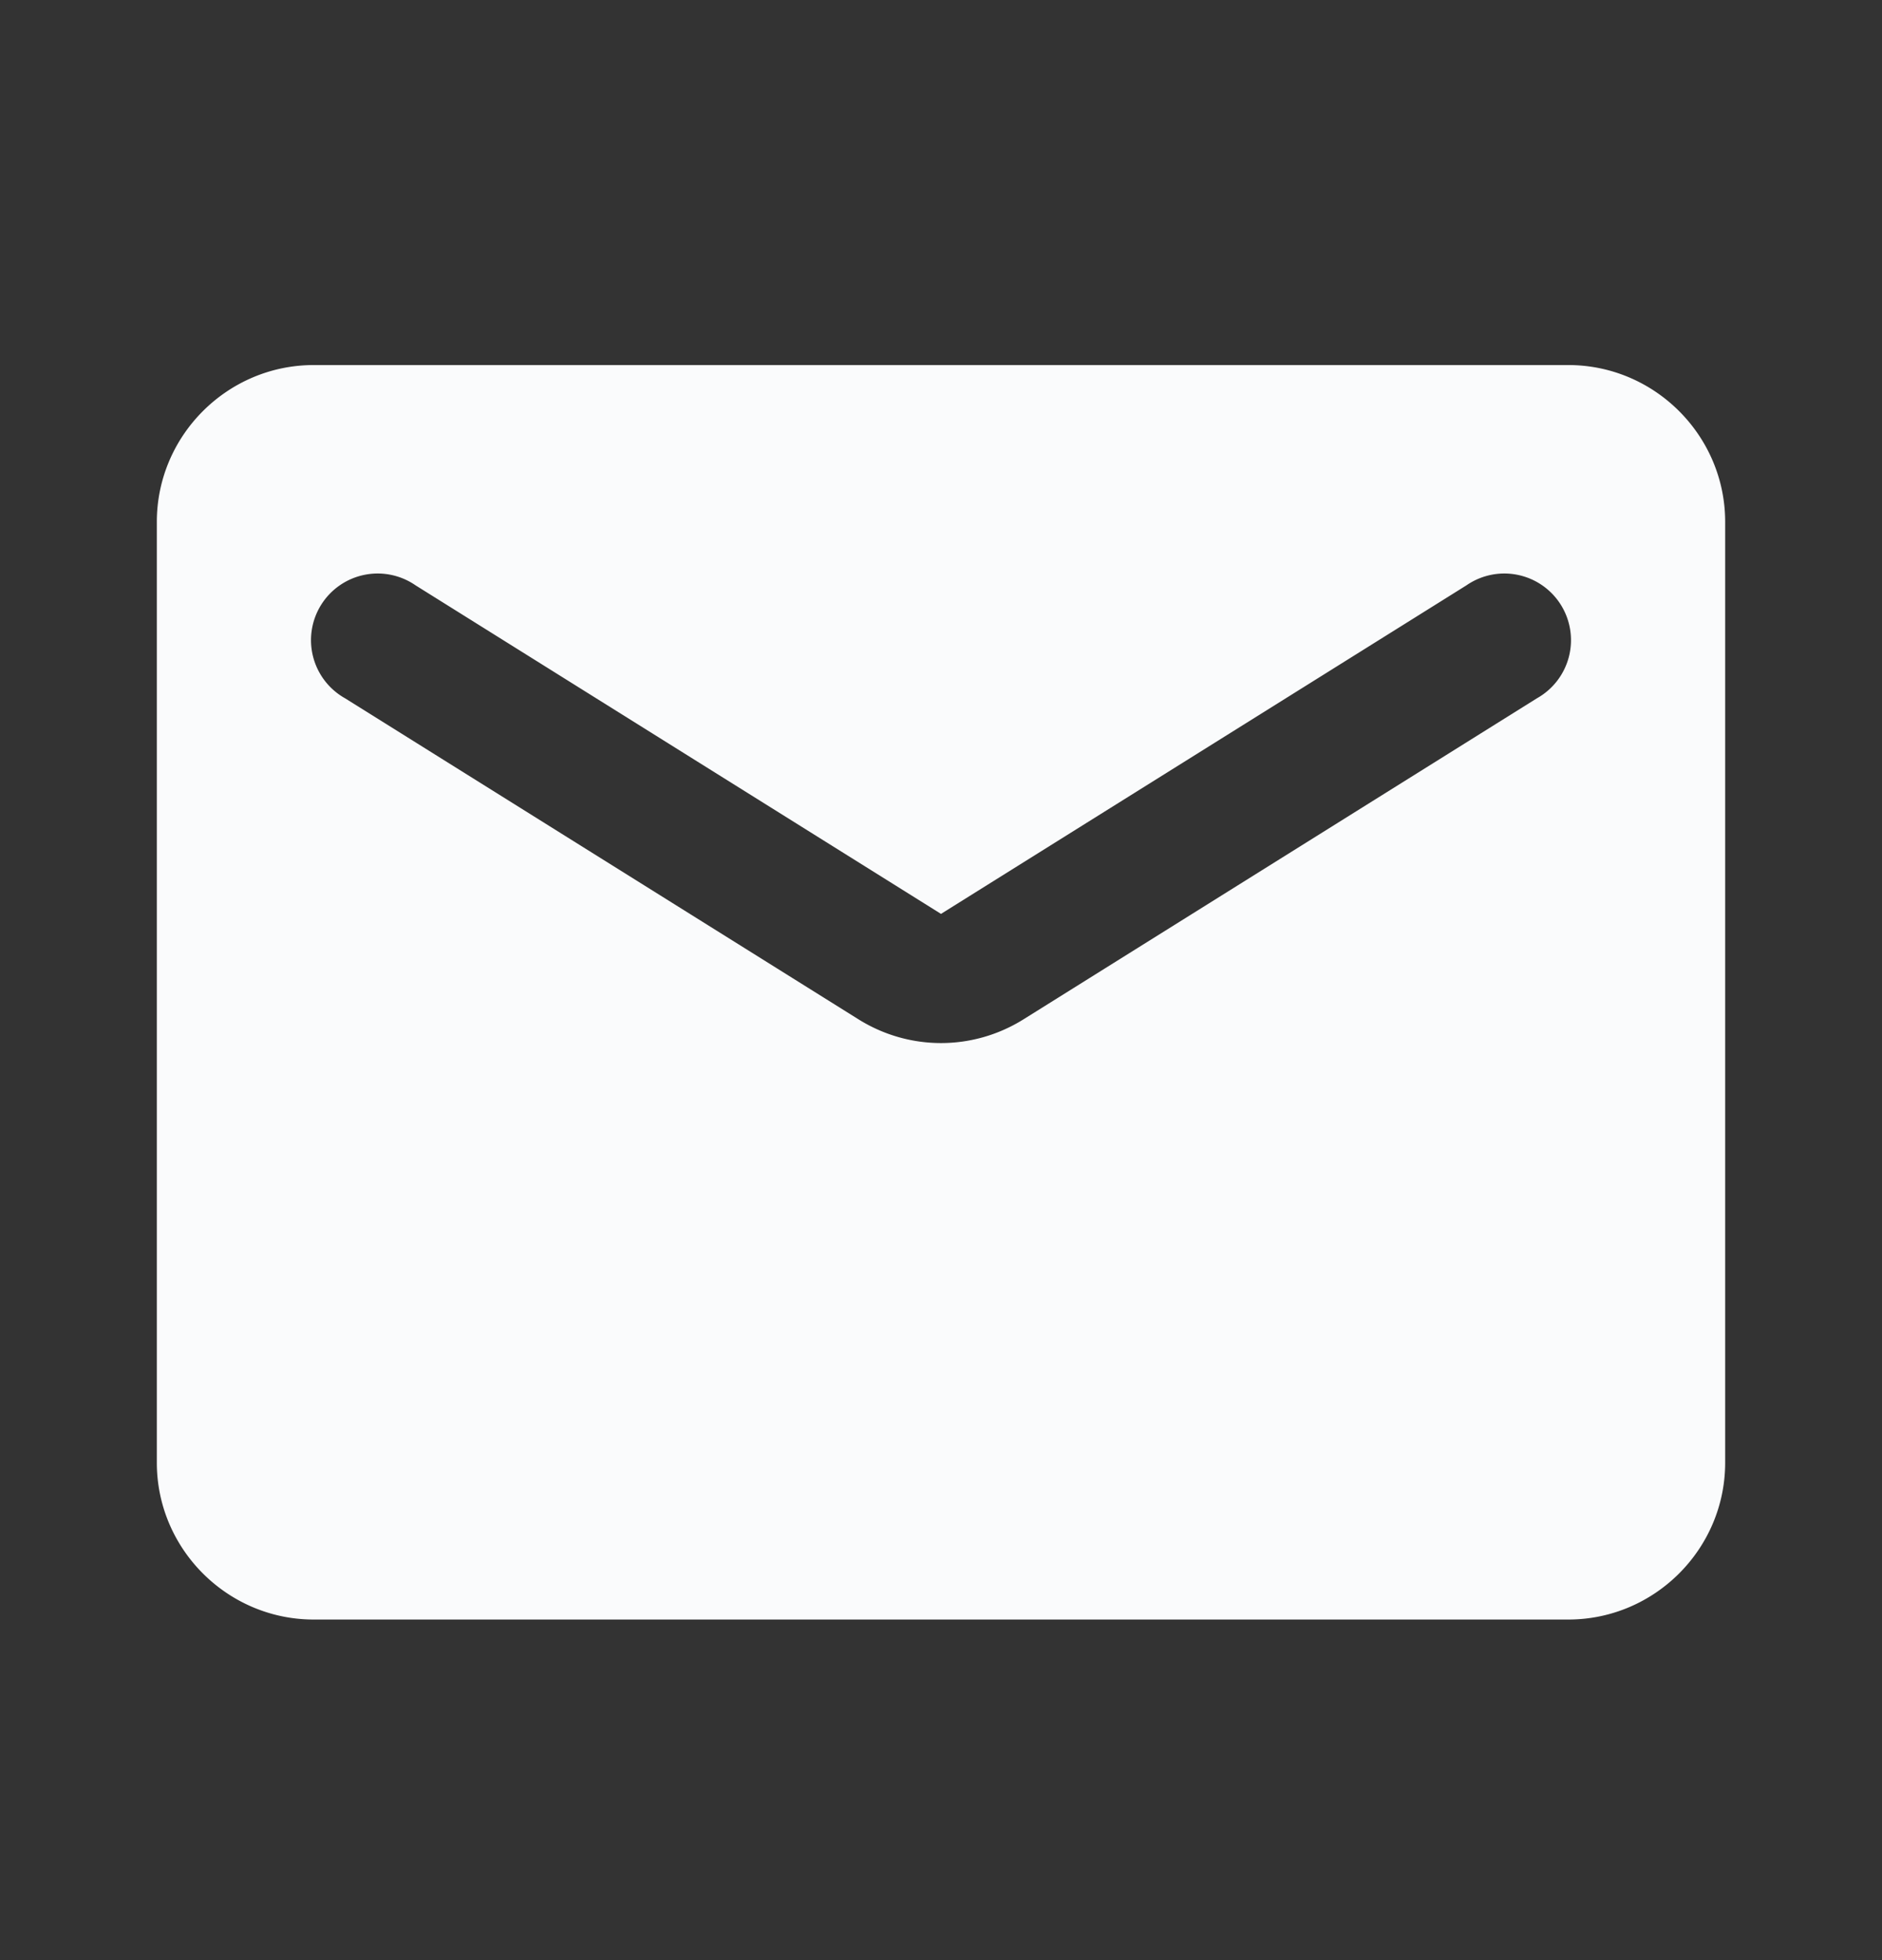 <svg width="24" height="25" fill="none" xmlns="http://www.w3.org/2000/svg"><rect width="100%" height="100%" fill="#333333" stroke="none"/><g clip-path="url(#a)"><path d="M20 4.656H4c-1.1 0-2 .9-2 2v12c0 1.1.9 2 2 2h16c1.1 0 2-.9 2-2v-12c0-1.1-.9-2-2-2Zm-.4 4.25-6.54 4.09c-.65.41-1.47.41-2.12 0L4.4 8.906a.85.85 0 1 1 .9-1.44l6.7 4.19 6.7-4.19a.85.85 0 1 1 .9 1.44Z" fill="#FAFBFC"/></g><defs><clipPath id="a"><path fill="#fff" transform="translate(0 .656)" d="M0 0h24v24H0z"/></clipPath></defs></svg>